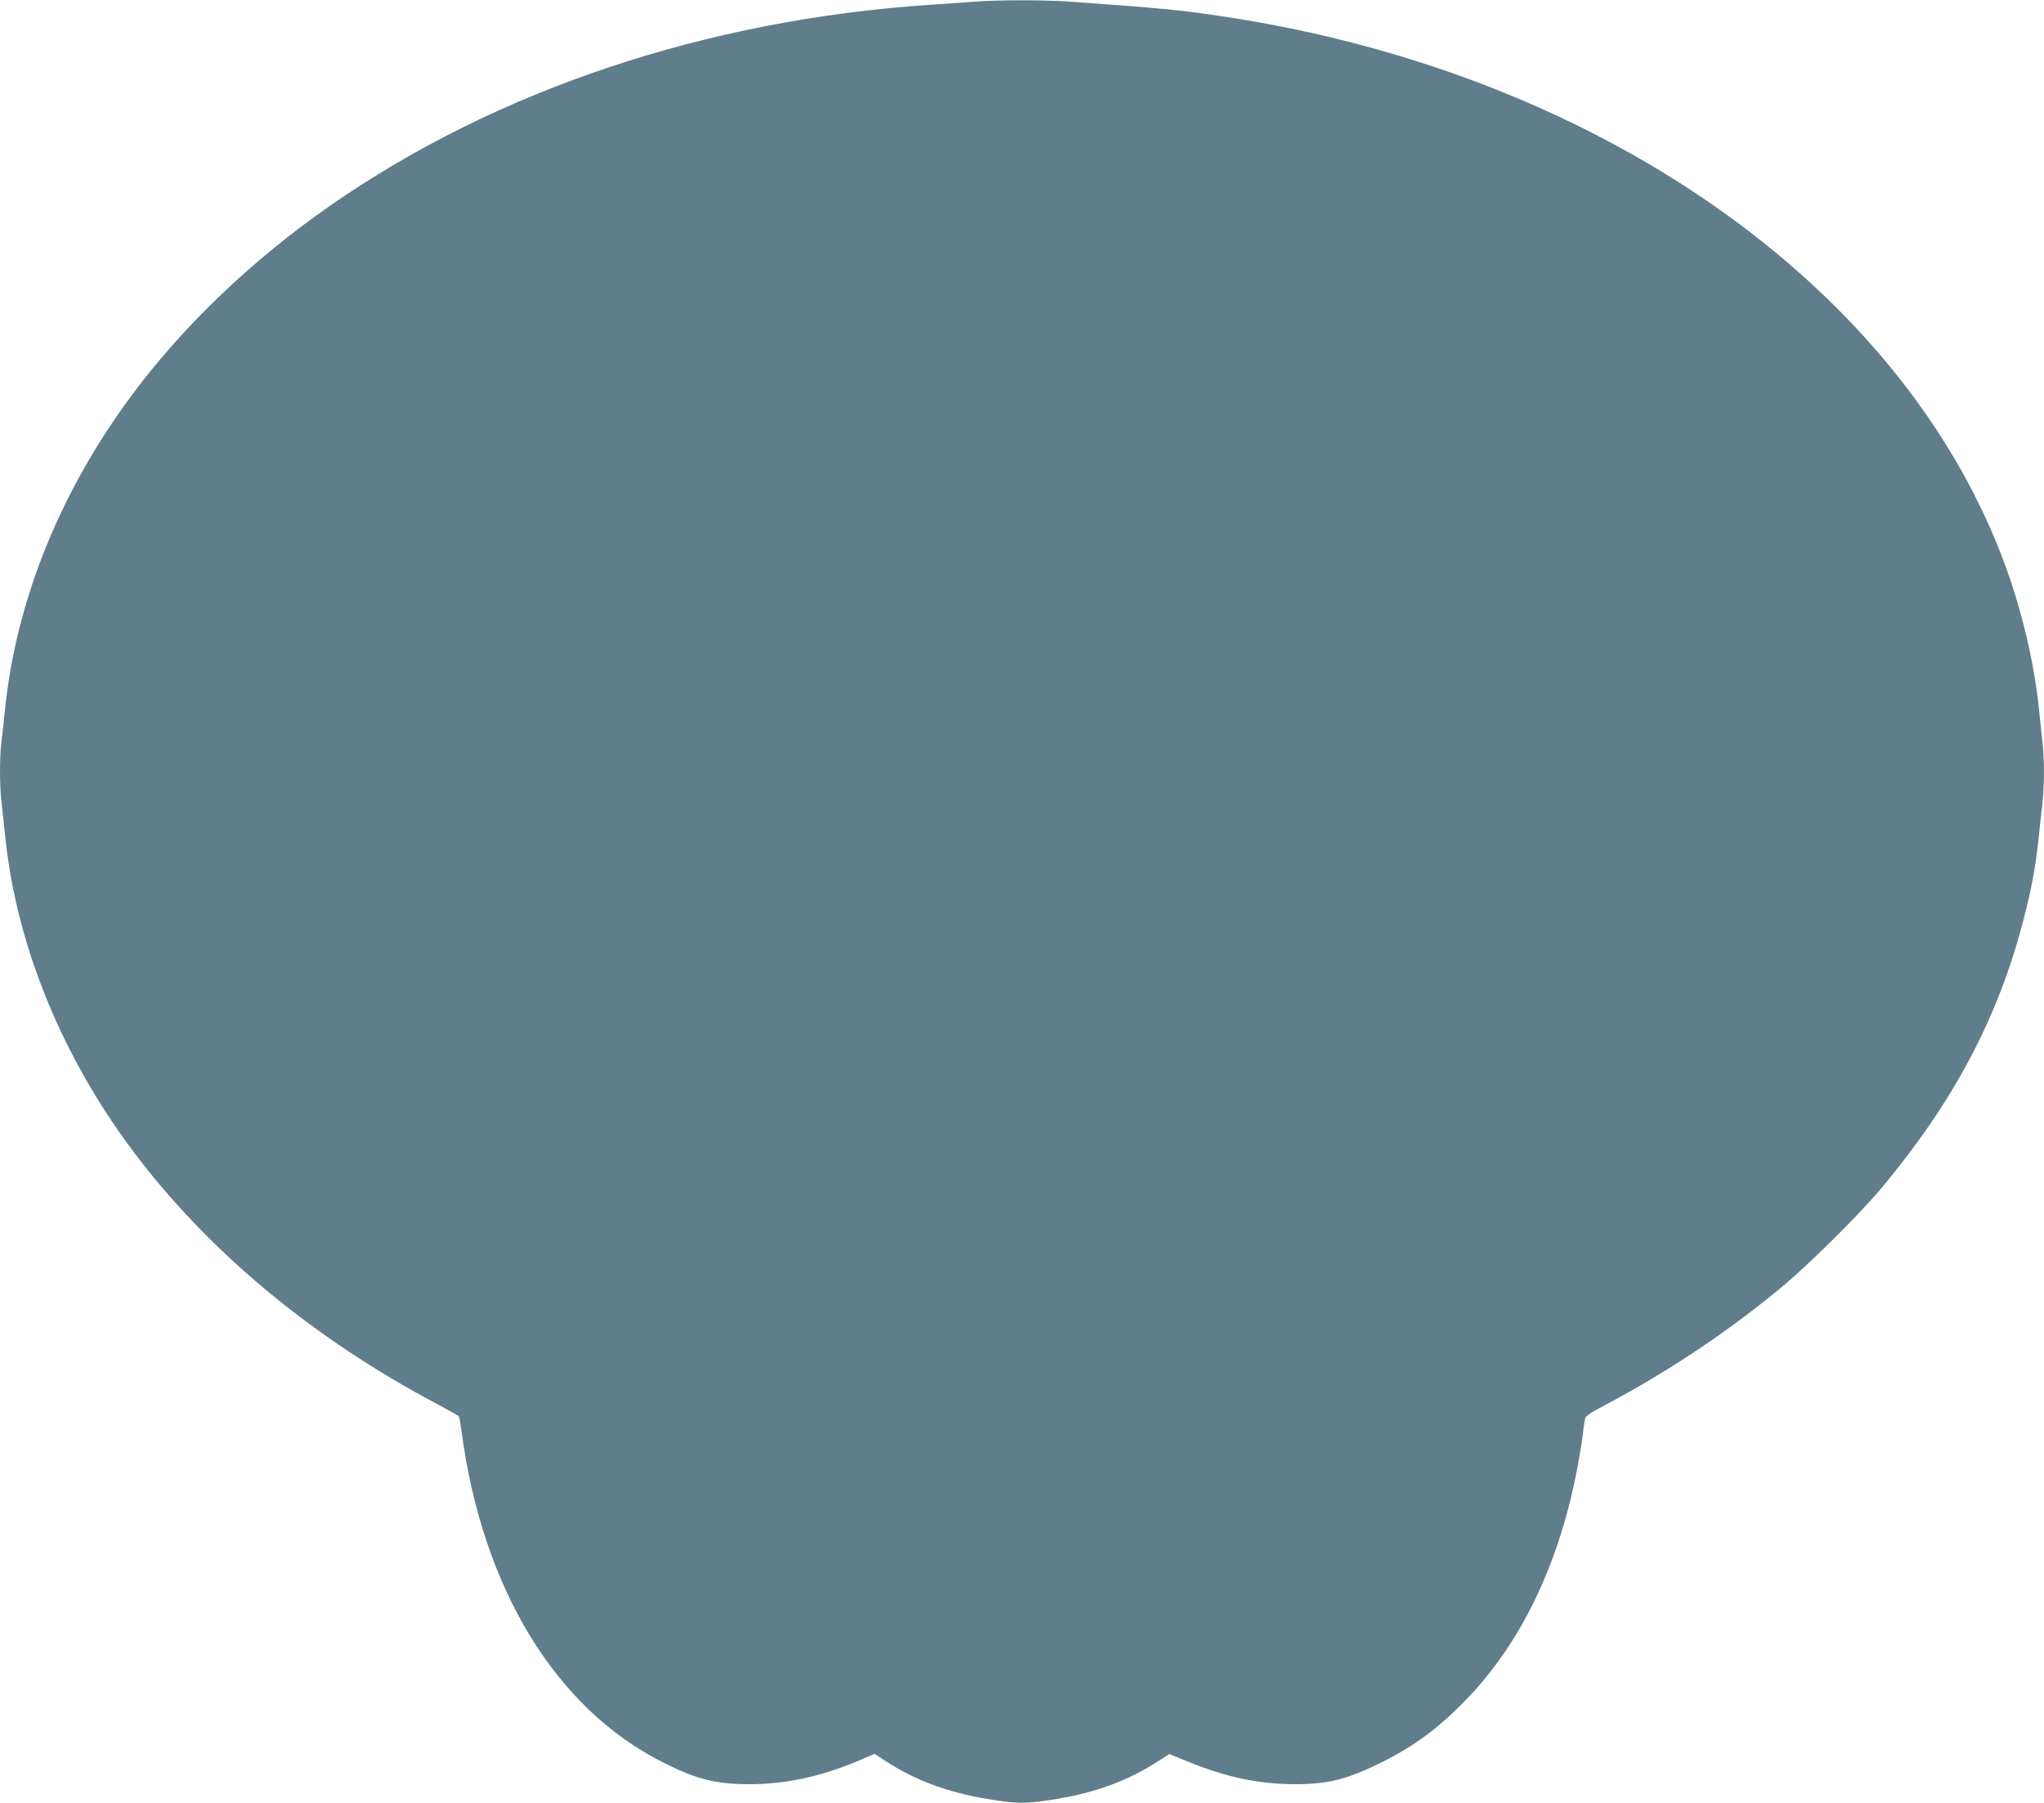 <?xml version="1.0" standalone="no"?>
<!DOCTYPE svg PUBLIC "-//W3C//DTD SVG 20010904//EN"
 "http://www.w3.org/TR/2001/REC-SVG-20010904/DTD/svg10.dtd">
<svg version="1.0" xmlns="http://www.w3.org/2000/svg"
 width="1280pt" height="1129pt" viewBox="0 0 1280 1129"
 preserveAspectRatio="xMidYMid meet">
<g transform="translate(0,1129) scale(0.1,-0.1)"
fill="#607d8b" stroke="none">
<path d="M6095 11279 c-55 -4 -176 -13 -270 -19 -1399 -93 -2713 -532 -3752
-1254 -488 -338 -925 -755 -1248 -1191 -451 -607 -727 -1293 -795 -1980 -6
-60 -15 -146 -21 -189 -12 -102 -12 -276 1 -385 5 -47 17 -151 25 -231 73
-671 357 -1362 802 -1953 471 -626 1125 -1169 1905 -1581 70 -37 130 -71 132
-75 3 -3 9 -45 16 -91 130 -985 590 -1740 1265 -2077 209 -105 326 -134 535
-135 227 0 445 46 681 145 l106 45 69 -45 c186 -121 389 -196 635 -237 194
-32 244 -32 438 0 246 41 449 116 635 237 l68 44 121 -49 c241 -98 444 -140
672 -140 205 1 323 31 537 137 205 102 356 214 528 391 338 349 573 829 689
1409 17 83 35 191 41 240 6 50 13 100 16 112 3 16 37 39 129 87 403 214 789
473 1125 756 170 144 475 448 606 605 450 541 726 1062 884 1670 50 192 75
324 95 505 8 80 20 184 25 231 13 109 13 282 0 384 -5 44 -14 130 -20 190 -25
258 -89 550 -178 816 -600 1785 -2522 3167 -4912 3533 -282 43 -387 53 -981
96 -165 11 -453 11 -604 -1z"/>
</g>
</svg>
